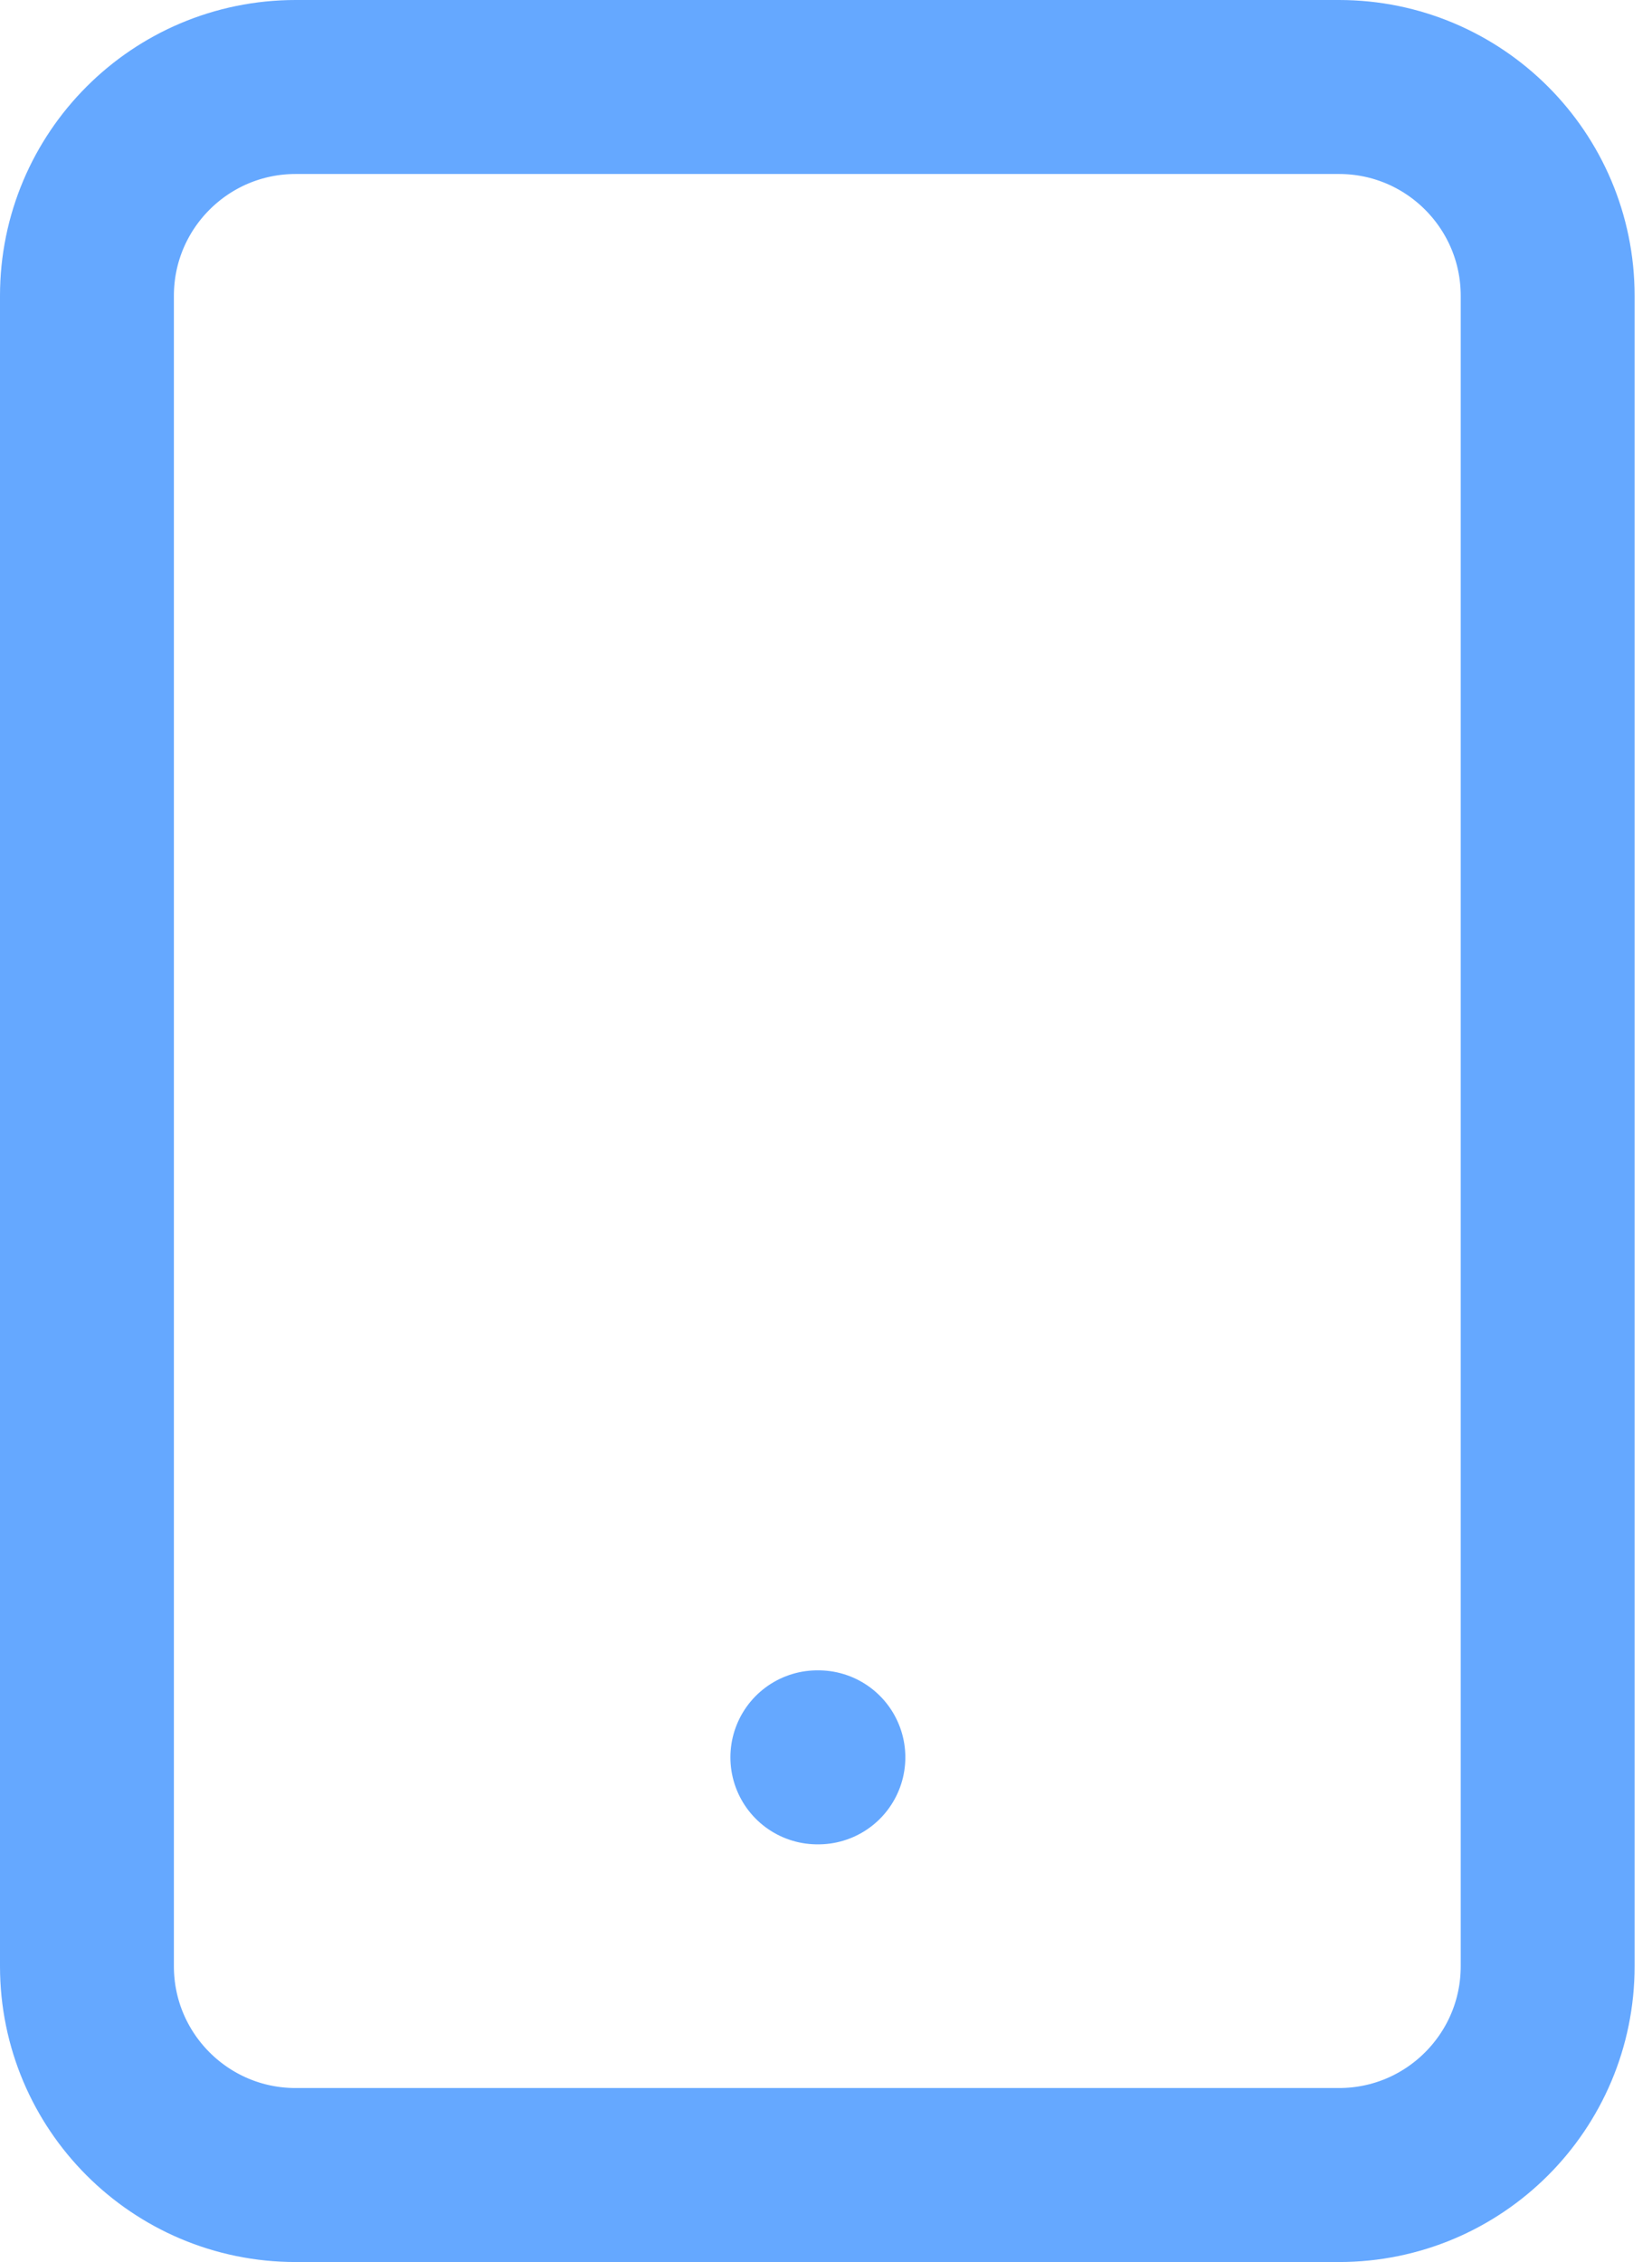 <svg width="38" height="52" viewBox="0 0 38 52" fill="none" xmlns="http://www.w3.org/2000/svg">
<path d="M30.8 2H6.8C4.149 2 2 4.149 2 6.8V45.2C2 47.851 4.149 50 6.8 50H30.8C33.451 50 35.6 47.851 35.6 45.2V6.8C35.6 4.149 33.451 2 30.8 2Z" stroke="#65A8FF" stroke-width="4" stroke-linecap="round" stroke-linejoin="round"/>
<path d="M18.801 40.398H18.825" stroke="#65A8FF" stroke-width="4" stroke-linecap="round" stroke-linejoin="round"/>
</svg>
